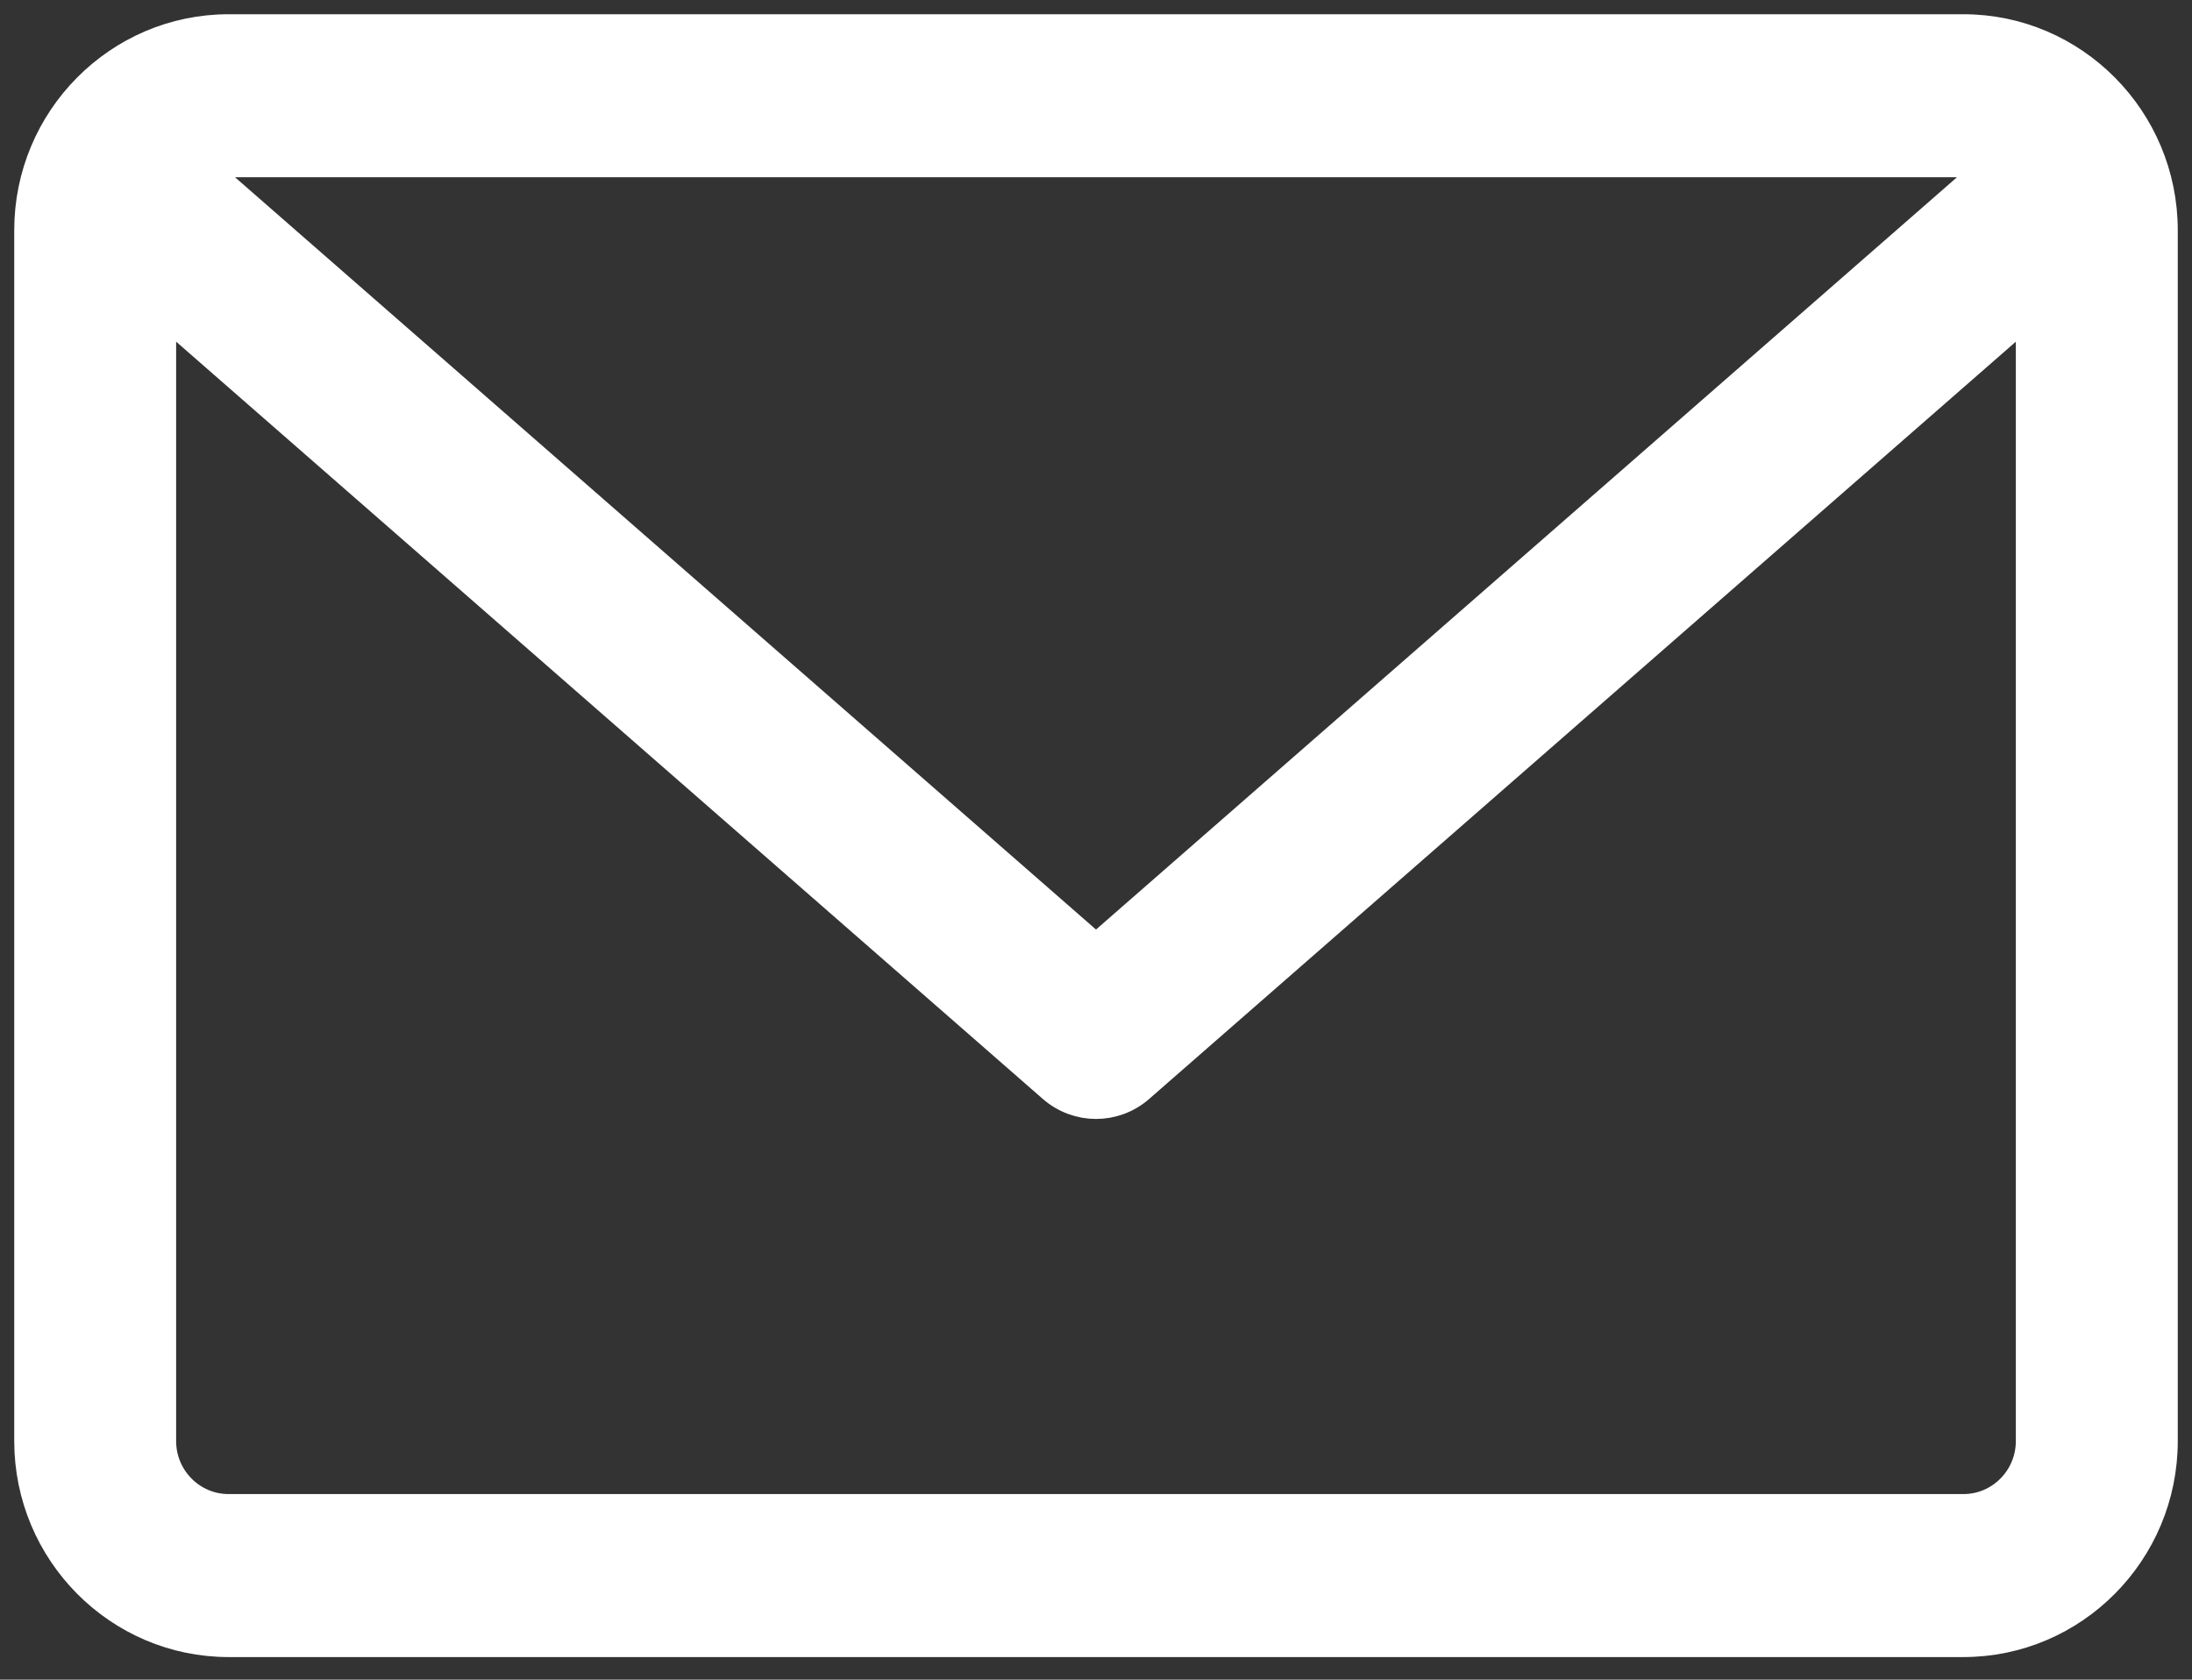 <?xml version="1.0" encoding="UTF-8"?> <svg xmlns="http://www.w3.org/2000/svg" width="77" height="59" viewBox="0 0 77 59" fill="none"><rect x="0" y="0" width="77" height="59" fill="#333333" stroke="none"/><path d="M68.969 1H8.031C4.154 1 1 4.18 1 8.088V50.619C1 54.528 4.154 57.707 8.031 57.707H68.969C72.846 57.707 76 54.528 76 50.619V8.088C76 4.18 72.846 1 68.969 1ZM68.969 5.726C69.287 5.726 69.59 5.792 69.867 5.909L38.5 33.316L7.133 5.909C7.417 5.788 7.723 5.726 8.031 5.726H68.969ZM68.969 52.982H8.031C6.738 52.982 5.687 51.923 5.687 50.619V10.901L36.964 38.228C37.406 38.613 37.953 38.805 38.5 38.805C39.047 38.805 39.594 38.613 40.036 38.228L71.312 10.901V50.619C71.312 51.923 70.262 52.982 68.969 52.982Z" fill="white" stroke="white"></path></svg> 